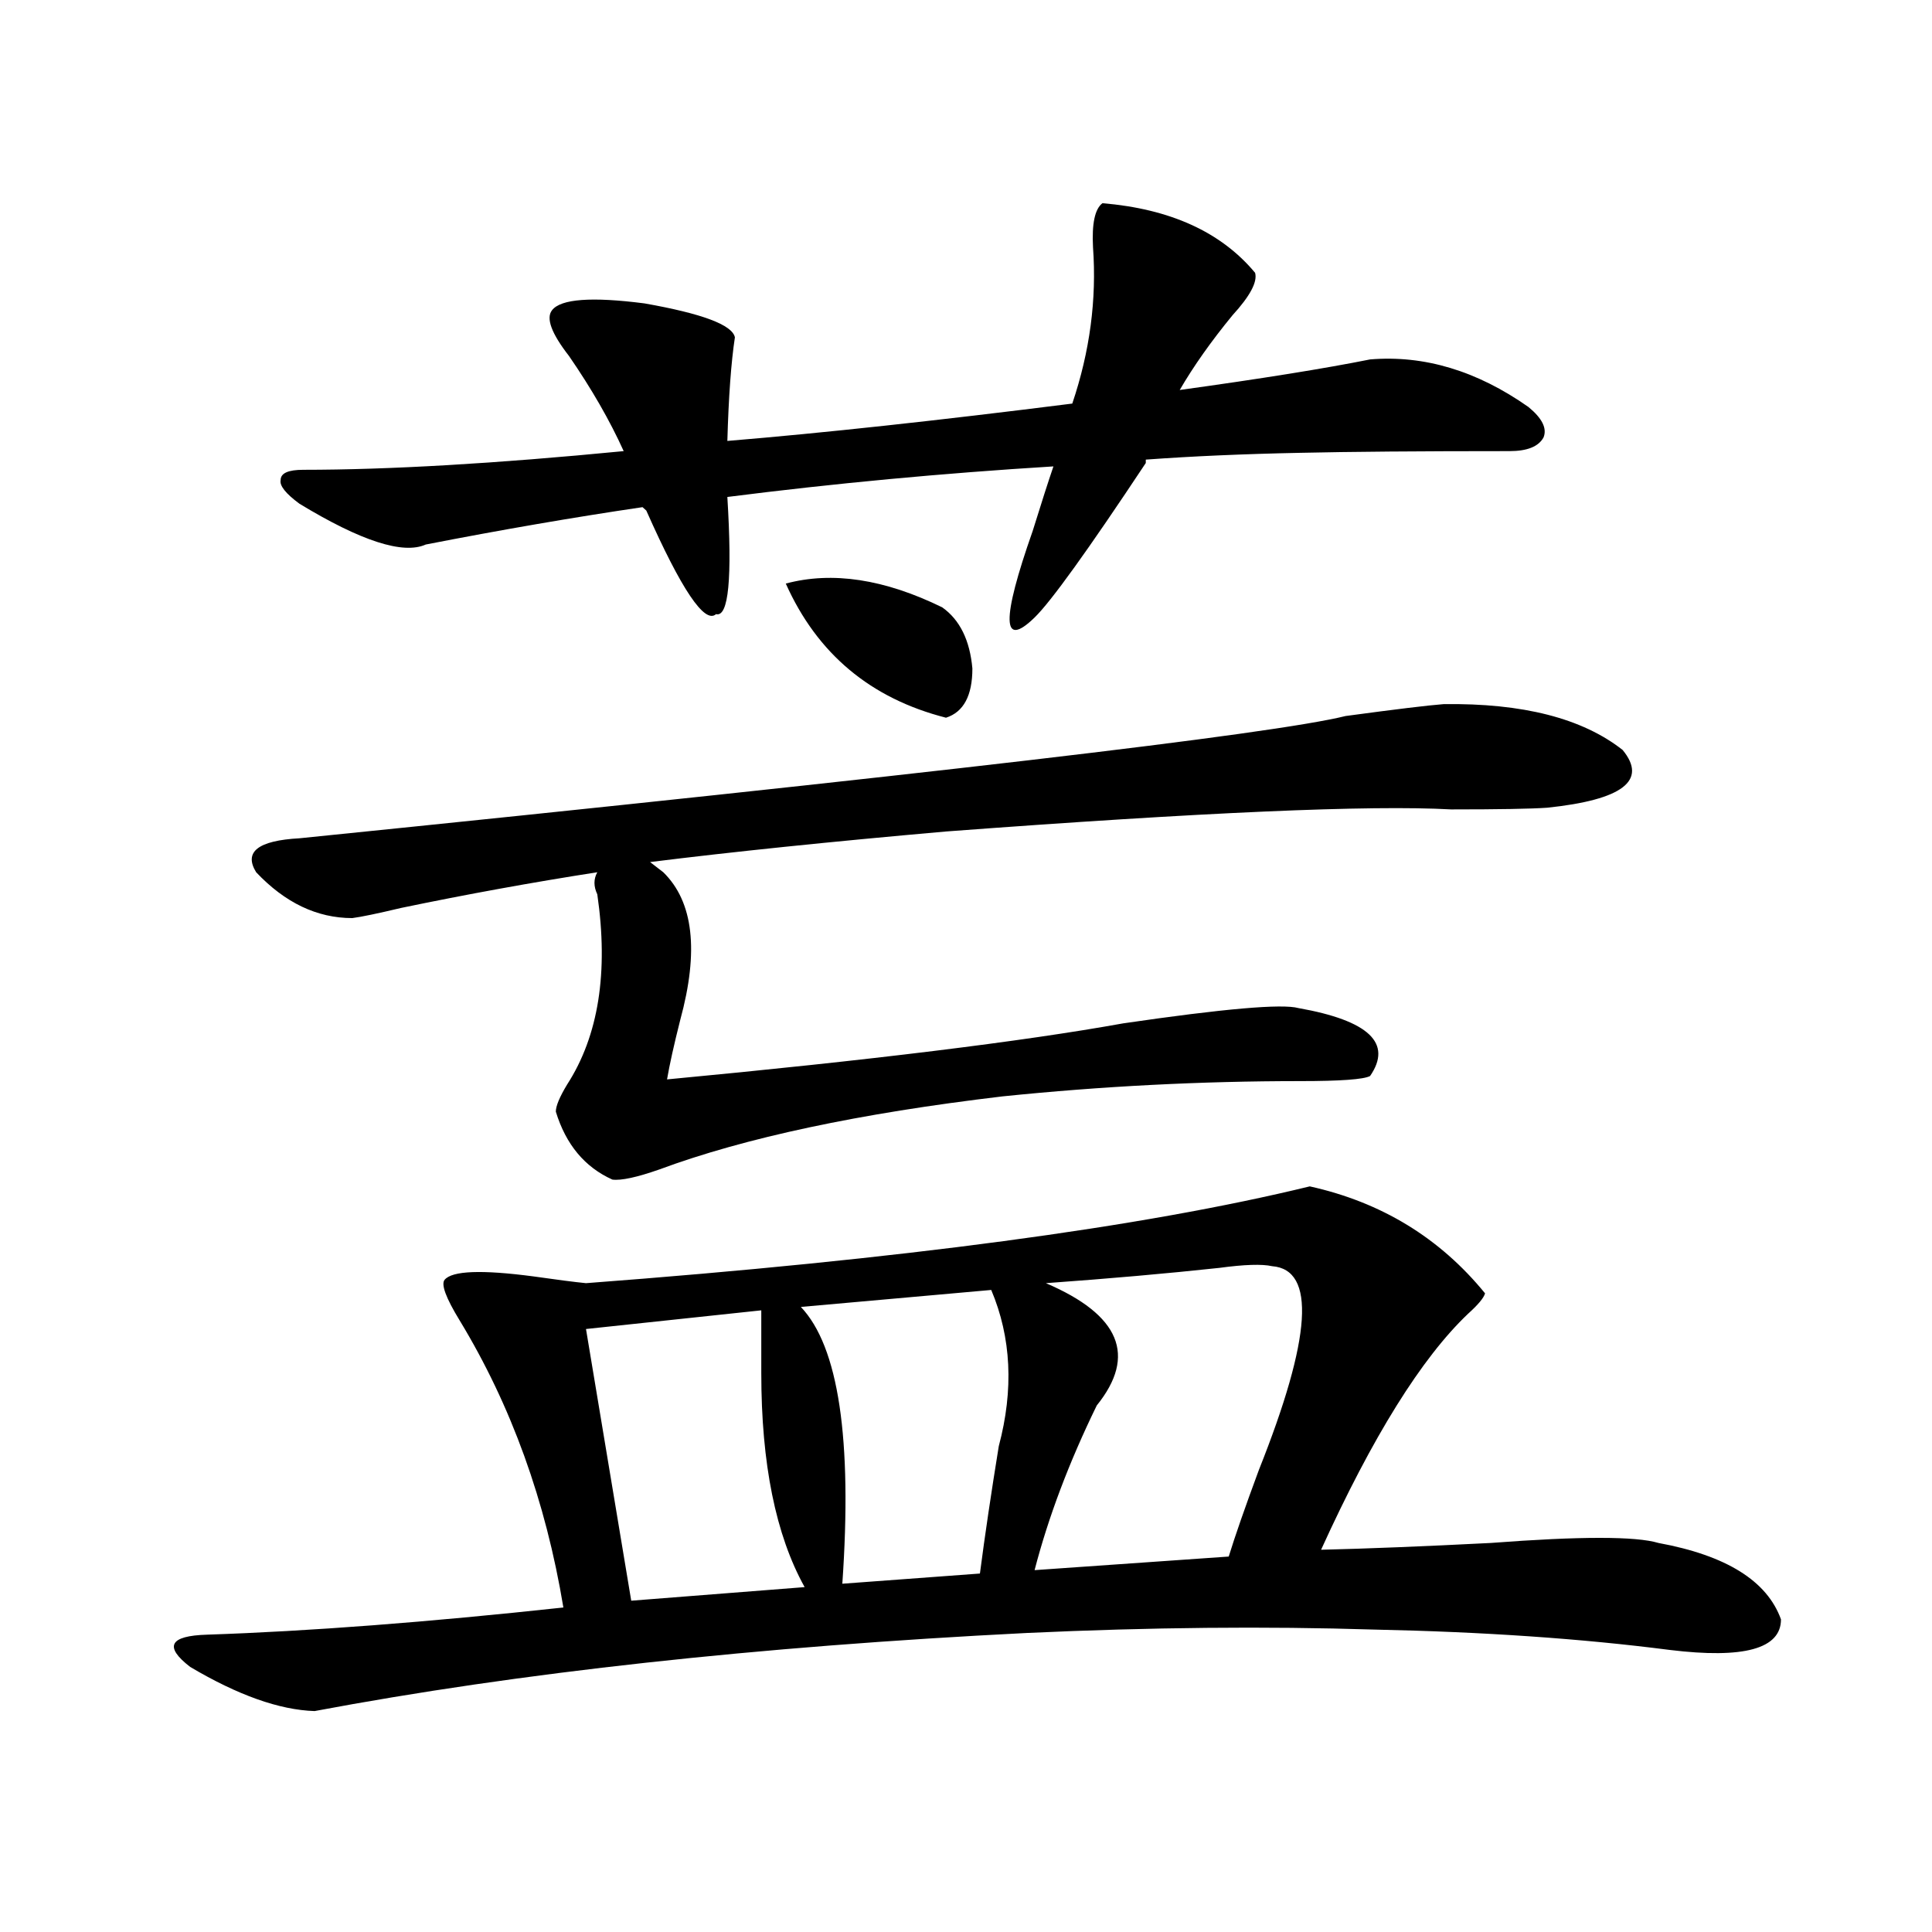 <?xml version="1.0" encoding="utf-8"?>
<!-- Generator: Adobe Illustrator 16.0.0, SVG Export Plug-In . SVG Version: 6.00 Build 0)  -->
<!DOCTYPE svg PUBLIC "-//W3C//DTD SVG 1.1//EN" "http://www.w3.org/Graphics/SVG/1.1/DTD/svg11.dtd">
<svg version="1.1" id="图层_1" xmlns="http://www.w3.org/2000/svg" xmlns:xlink="http://www.w3.org/1999/xlink" x="0px" y="0px"
	 width="1000px" height="1000px" viewBox="0 0 1000 1000" enable-background="new 0 0 1000 1000" xml:space="preserve">
<path d="M677.935,614.066c37.072,8.213,67.315,26.67,90.729,55.371c-0.655,2.349-3.582,5.864-8.78,10.547
	c-24.069,22.852-49.435,63.584-76.096,122.168c24.055-0.576,53.322-1.758,87.803-3.516c46.173-3.516,75.12-3.516,86.827,0
	c35.121,6.455,56.249,19.639,63.413,39.551c0,15.23-19.191,20.504-57.56,15.82c-45.532-5.863-96.583-9.379-153.167-10.547
	c-55.943-1.758-115.774-1.181-179.508,1.758c-139.844,7.031-262.768,20.504-368.771,40.43c-18.216-0.59-39.679-8.212-64.389-22.852
	c-13.658-10.547-10.731-16.122,8.78-16.699c52.682-1.758,114.144-6.454,184.386-14.063c-9.115-55.068-26.996-104.59-53.657-148.535
	c-7.164-11.714-9.756-18.745-7.805-21.094c3.902-4.683,19.177-5.273,45.853-1.758c12.348,1.758,21.463,2.939,27.316,3.516
	C466.553,651.859,591.428,635.16,677.935,614.066z M343.309,451.469c15.609,15.244,18.536,40.732,8.78,76.465
	c-3.262,12.896-5.533,23.154-6.829,30.762c105.363-9.956,184.051-19.624,236.092-29.004c52.026-7.607,82.27-10.244,90.729-7.91
	c36.417,6.455,48.779,18.169,37.072,35.156c-3.262,1.758-15.289,2.637-36.097,2.637c-51.386,0-102.771,2.637-154.143,7.91
	c-74.145,8.789-133.335,21.396-177.557,37.793c-11.707,4.106-19.847,5.864-24.39,5.273c-14.313-6.44-24.069-18.154-29.268-35.156
	c0-2.925,1.951-7.607,5.854-14.063c16.25-25.186,21.463-58.008,15.609-98.438c-1.951-4.092-1.951-7.91,0-11.426
	c-33.825,5.273-67.65,11.426-101.461,18.457c-12.362,2.939-20.822,4.697-25.365,5.273c-18.216,0-34.801-7.91-49.755-23.73
	c-6.509-10.547,0.976-16.396,22.438-17.578c323.239-32.808,503.723-53.901,541.45-63.281c26.006-3.516,42.926-5.562,50.73-6.152
	c40.975-0.576,71.858,7.334,92.681,23.73c13.003,15.82,0,25.791-39.023,29.883c-8.46,0.591-25.045,0.879-49.755,0.879
	c-41.63-2.334-128.777,1.47-261.457,11.426c-59.846,5.273-110.896,10.547-153.167,15.82L343.309,451.469z M155.021,260.746
	c-7.164-5.273-10.411-9.365-9.756-12.305c0-3.516,3.902-5.273,11.707-5.273c44.222,0,99.51-3.213,165.85-9.668
	c-7.164-15.82-16.585-32.217-28.292-49.219c-9.115-11.714-12.042-19.624-8.78-23.73c4.543-5.85,20.487-7.031,47.804-3.516
	c29.908,5.273,45.518,11.138,46.828,17.578c-1.951,12.896-3.262,30.762-3.902,53.613c49.42-4.092,108.931-10.547,178.532-19.336
	c9.101-26.943,12.683-53.901,10.731-80.859c-0.655-12.305,0.976-19.912,4.878-22.852c35.121,2.939,61.462,14.941,79.022,36.035
	c1.296,4.697-2.606,12.017-11.707,21.973c-11.066,13.486-20.167,26.367-27.316,38.672c42.271-5.85,75.12-11.123,98.534-15.82
	c27.957-2.334,55.273,5.864,81.949,24.609c7.149,5.864,9.756,11.138,7.805,15.82c-2.606,4.697-8.46,7.031-17.561,7.031
	c-46.828,0-82.925,0.303-108.29,0.879c-29.268,0.591-55.943,1.758-79.998,3.516v1.758c-29.923,45.127-49.114,71.782-57.56,79.98
	c-16.92,16.411-17.24,1.47-0.976-44.824c4.543-14.639,8.125-25.776,10.731-33.398c-57.239,3.516-113.503,8.789-168.776,15.82
	c2.592,42.188,0.641,62.402-5.854,60.645c-5.854,5.273-17.896-12.593-36.097-53.613l-1.951-1.758
	c-35.776,5.273-73.169,11.729-112.192,19.336C208.678,287.113,186.88,280.082,155.021,260.746z M394.039,678.227l-90.729,9.668
	l23.414,140.625l89.754-7.031c-14.969-26.943-22.438-63.857-22.438-110.742C394.039,696.684,394.039,685.849,394.039,678.227z
	 M406.722,302.055c24.055-6.44,51.051-2.334,80.974,12.305c9.101,6.455,14.299,17.002,15.609,31.641
	c0,14.063-4.558,22.563-13.658,25.488C450.623,361.532,422.972,338.393,406.722,302.055z M513.061,667.68l-98.534,8.789
	c19.512,20.518,26.661,68.267,21.463,143.262l71.218-5.273c2.592-19.912,5.854-41.885,9.756-65.918
	C524.768,719.247,523.457,692.289,513.061,667.68z M658.423,655.375c-5.213-1.167-14.313-0.879-27.316,0.879
	c-27.316,2.939-57.239,5.576-89.754,7.91c38.368,16.411,47.148,37.505,26.341,63.281c-14.313,29.307-25.045,57.72-32.194,85.254
	l100.485-7.031c3.247-10.547,8.445-25.488,15.609-44.824C678.91,692.289,681.182,657.133,658.423,655.375z"/>
</svg>
